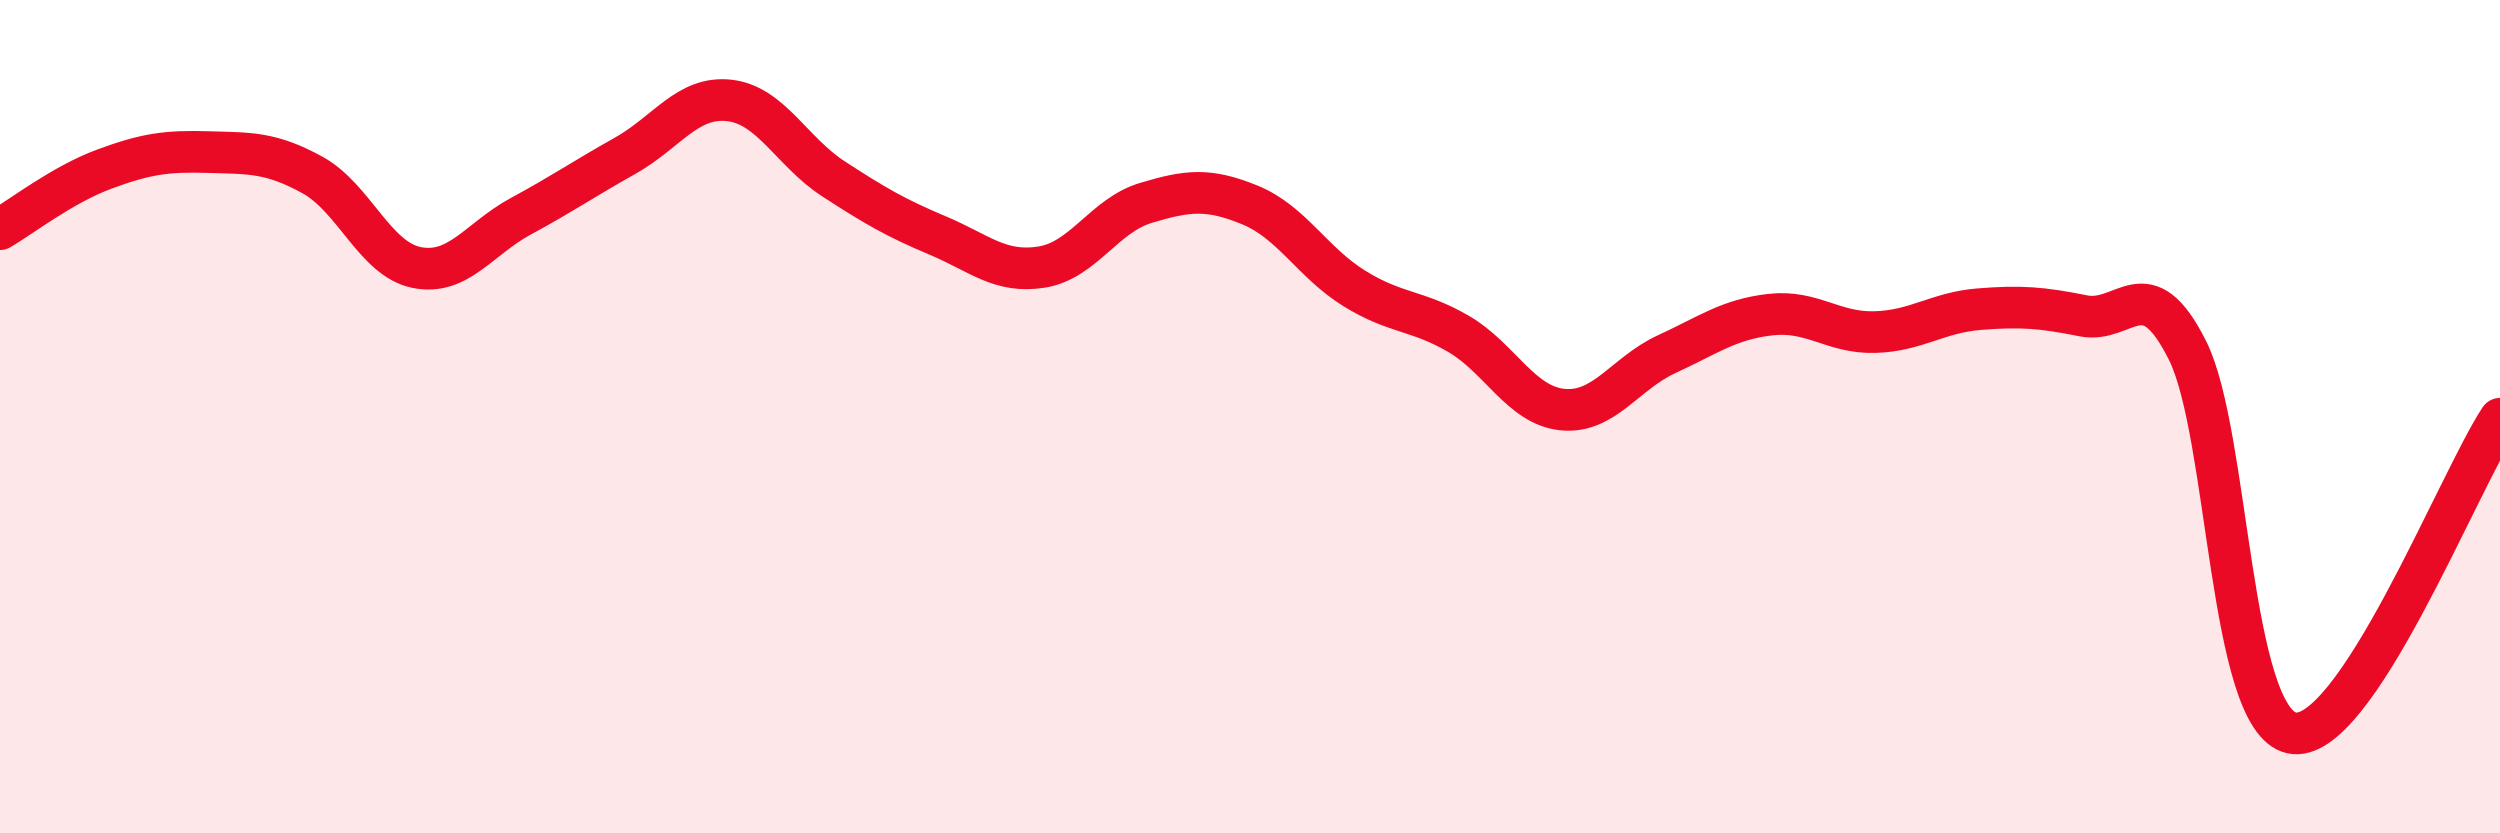 
    <svg width="60" height="20" viewBox="0 0 60 20" xmlns="http://www.w3.org/2000/svg">
      <path
        d="M 0,5.5 C 0.5,5.21 1.5,4.43 2.5,4.06 C 3.5,3.69 4,3.62 5,3.65 C 6,3.68 6.5,3.65 7.5,4.2 C 8.5,4.75 9,6.22 10,6.42 C 11,6.62 11.5,5.73 12.5,5.19 C 13.5,4.65 14,4.3 15,3.74 C 16,3.18 16.5,2.3 17.5,2.41 C 18.5,2.52 19,3.64 20,4.29 C 21,4.94 21.5,5.23 22.5,5.65 C 23.5,6.07 24,6.57 25,6.41 C 26,6.25 26.5,5.17 27.5,4.87 C 28.5,4.57 29,4.51 30,4.92 C 31,5.33 31.5,6.3 32.5,6.92 C 33.5,7.54 34,7.43 35,8.01 C 36,8.59 36.5,9.73 37.5,9.83 C 38.5,9.93 39,8.96 40,8.5 C 41,8.04 41.5,7.66 42.5,7.55 C 43.5,7.44 44,8 45,7.97 C 46,7.94 46.5,7.5 47.5,7.42 C 48.5,7.34 49,7.38 50,7.58 C 51,7.78 51.5,6.41 52.5,8.41 C 53.5,10.41 53.5,17.26 55,17.59 C 56.5,17.92 59,11.56 60,10.05L60 20L0 20Z"
        fill="#EB0A25"
        opacity="0.1"
        stroke-linecap="round"
        stroke-linejoin="round"
      />
      <path
        d="M 0,5.5 C 0.5,5.21 1.5,4.43 2.5,4.06 C 3.5,3.69 4,3.62 5,3.65 C 6,3.68 6.5,3.65 7.5,4.2 C 8.5,4.75 9,6.22 10,6.42 C 11,6.62 11.5,5.73 12.5,5.19 C 13.5,4.65 14,4.3 15,3.74 C 16,3.18 16.5,2.3 17.5,2.41 C 18.5,2.52 19,3.64 20,4.29 C 21,4.94 21.5,5.23 22.5,5.65 C 23.5,6.07 24,6.57 25,6.41 C 26,6.25 26.5,5.17 27.5,4.87 C 28.5,4.57 29,4.51 30,4.92 C 31,5.33 31.5,6.3 32.5,6.92 C 33.5,7.54 34,7.43 35,8.01 C 36,8.59 36.5,9.73 37.5,9.83 C 38.5,9.93 39,8.96 40,8.5 C 41,8.04 41.5,7.66 42.5,7.55 C 43.5,7.44 44,8 45,7.97 C 46,7.94 46.5,7.5 47.5,7.42 C 48.5,7.34 49,7.38 50,7.58 C 51,7.78 51.5,6.41 52.5,8.41 C 53.5,10.41 53.5,17.26 55,17.59 C 56.5,17.92 59,11.56 60,10.05"
        stroke="#EB0A25"
        stroke-width="1"
        fill="none"
        stroke-linecap="round"
        stroke-linejoin="round"
      />
    </svg>
  
